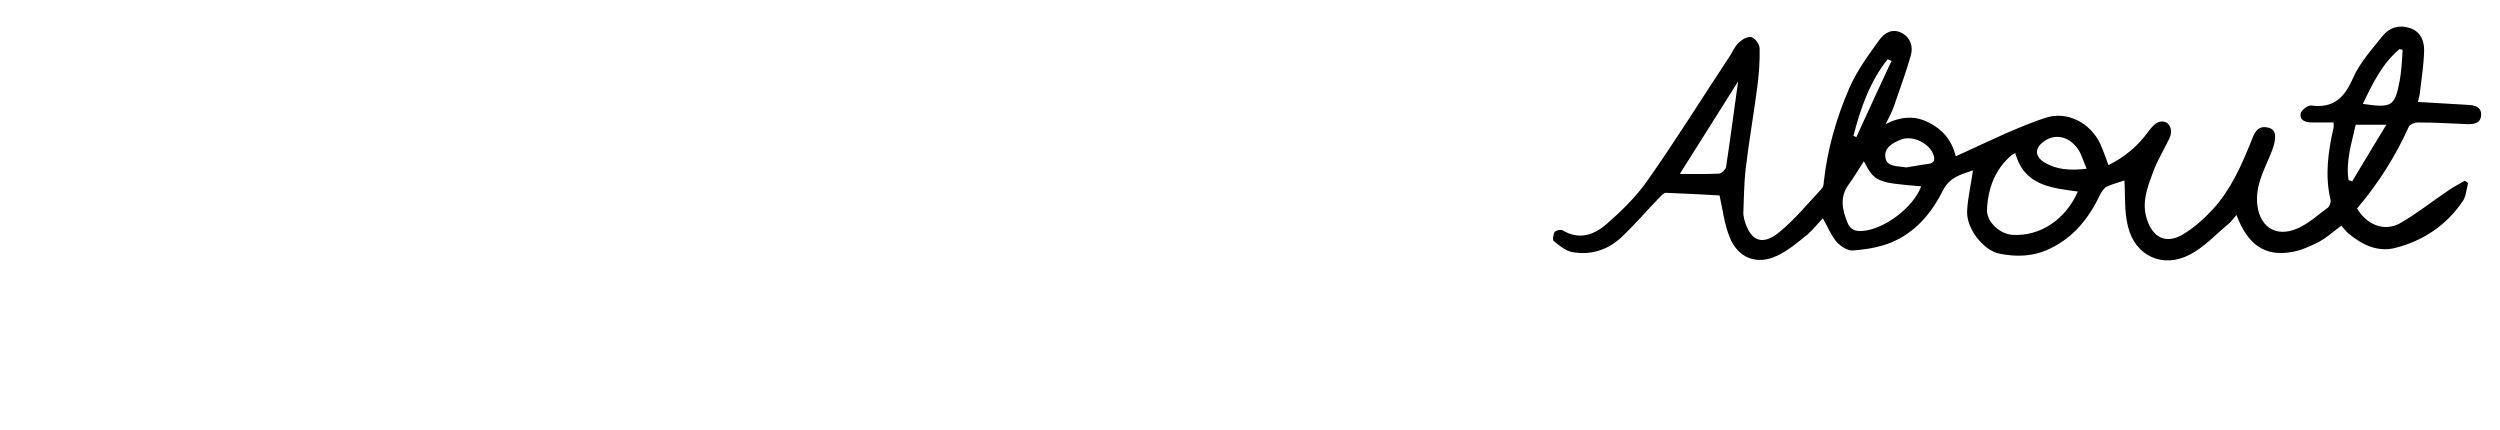 <?xml version="1.0" encoding="utf-8"?>
<!-- Generator: Adobe Illustrator 26.5.0, SVG Export Plug-In . SVG Version: 6.00 Build 0)  -->
<svg version="1.1" id="Layer_1" xmlns="http://www.w3.org/2000/svg" xmlns:xlink="http://www.w3.org/1999/xlink" x="0px" y="0px"
	 viewBox="0 0 767.5 132" style="enable-background:new 0 0 767.5 132;" xml:space="preserve">
<path d="M652.2,55.4c-1.4,0.5-3.5,1-5.4,1.9c-0.9,0.4-1.6,1.6-2.1,2.5c-3.4,7.2-8.1,13.1-15.5,16.6c-5,2.4-10.1,2.5-15.3,1.5
	c-5-1-10.2-7.7-10-13c0.2-4.2,1.2-8.3,1.8-12.6c-3.4,1.2-7.1,1.9-9.3,6.3c-3.5,7-8.6,13-16.2,16c-3.6,1.4-7.5,2-11.4,2.3
	c-1.6,0.1-3.8-1.3-5-2.7c-1.7-2-2.7-4.6-4.2-7.2c-1.6,1.7-3,3.5-4.7,5c-3,2.4-5.9,4.9-9.3,6.5c-6.2,3-12.1,0.7-14.6-5.7
	c-1.6-3.9-2.1-8.3-3.1-12.8c-5.1-0.3-10.8-0.6-16.5-0.8c-0.7,0-1.5,1-2.1,1.6c-3.9,4-7.5,8.3-11.6,12.1c-4.2,3.9-9.4,5.5-15,4.5
	c-2.1-0.4-4-2-5.7-3.4c-0.4-0.3-0.2-2.1,0.3-2.8c0.4-0.5,1.9-0.8,2.4-0.5c5.1,3.1,9.7,1.4,13.5-1.9c4.6-4,9.1-8.4,12.6-13.4
	C514.5,43,522.6,30,531,17.3c0.9-1.4,1.6-3.1,2.8-4.2c1-1,2.8-2,3.9-1.7c1.1,0.3,2.5,2.2,2.5,3.5c0.1,3.9-0.2,7.8-0.7,11.7
	c-1.1,8.5-2.6,16.9-3.6,25.4c-0.5,4.5-0.5,9-0.7,13.5c0,0.6,0.2,1.3,0.3,1.9c1.8,6.5,5.4,8.2,10.6,4c4.8-3.9,8.8-8.8,13.1-13.4
	c0.5-0.5,0.7-1.3,0.7-2.1c1.1-10.1,3.9-19.8,7.9-29c2.3-5.2,5.8-10,9.2-14.7c1.6-2.2,4.1-3.6,7-2c2.6,1.5,3.4,4.2,2.6,6.9
	c-1.5,5.2-3.4,10.4-5.2,15.6c-0.5,1.6-1.4,3.1-2.5,5.4c4.9-2.5,9.2-2.6,13.4-0.4c4,2.1,6.9,5.2,8.1,10.3c5.4-2.5,10.4-4.8,15.5-7.1
	c4-1.7,8.1-3.5,12.3-4.8c6.4-2,13.5,1.5,16.6,8.1c0.9,2,1.6,4.1,2.5,6.5c5-2.5,9.1-5.9,12.3-10.4c0.9-1.2,2.1-2.6,3.4-2.9
	c2.7-0.7,4.4,2.2,3,5.1c-1.6,3.4-3.7,6.7-5,10.3c-1.7,4.6-3.6,9.3-1.9,14.5c1.8,5.7,5.9,7.7,11,4.7c3.4-2,6.5-4.8,9.2-7.7
	c5.5-6,8.8-13.4,11.8-20.9c0.9-2.3,1.8-5.1,5.3-4.2c2.4,0.6,2.6,2.9,1.2,6.8c-1.9,5.1-4.9,9.8-4.7,15.7c0.3,7.6,5.5,11.5,12.5,8.4
	c3.4-1.5,6.3-4.2,9.3-6.4c0.5-0.4,0.9-1.6,0.8-2.2c-1.8-7.5-0.8-14.9,0.9-22.3c0.1-0.4,0-0.8,0-1.6c-2.3,0-4.5,0-6.7,0
	c-1.8,0-3.8-0.6-3.4-2.8c0.2-1,2.3-2.6,3.3-2.4c6.9,0.9,10.2-2.5,12.8-8.5c2.1-4.7,5.8-8.8,9.1-12.9c2-2.5,5-3.5,8.3-2.4
	c3.4,1.1,4.5,4.1,4.4,7c-0.1,4.3-0.8,8.6-1.3,12.9c-0.1,0.9-0.4,1.8-0.6,2.8c5.3,0.3,10.3,0.6,15.4,0.9c2,0.1,4.1,0.6,4,3.1
	c-0.1,2.7-2.4,2.9-4.5,2.8c-5-0.2-10-0.5-14.9-0.5c-1,0-2.5,0.6-2.8,1.3c-4.1,9.1-9.4,17.5-15.9,25.1c3,5,8.3,7.2,13.1,4.6
	c5.3-3,10.1-6.9,15.2-10.3c1.5-1,3.2-1.9,4.8-2.8c0.3,0.2,0.7,0.4,1,0.7c-0.5,1.8-0.6,4-1.6,5.5c-5,7.4-12.1,12.2-20.7,14.4
	c-5.4,1.4-10.2-0.9-14.4-4.4c-0.8-0.7-1.4-1.5-2.2-2.4c-2.4,1.7-4.4,3.6-6.8,4.9c-2.7,1.4-5.6,2.7-8.6,3.2
	c-8.1,1.4-13.4-2.3-16.8-11.4c-0.9,1-1.5,1.9-2.3,2.6c-4,3.3-7.6,7.3-12.1,9.6c-8.2,4.3-16.7,0.4-18.9-8.6
	C652.1,65,652.5,60.1,652.2,55.4z M637.9,58.8c-8.1-1.1-16.5-1.8-19.2-11.8c-0.4,0.2-0.8,0.4-1.1,0.6c-5.2,4.4-7.3,10.3-7.6,16.8
	c-0.1,3.8,4,7.5,7.9,7.7C626.2,72.6,634.1,67.5,637.9,58.8z M572.2,49.5c-1.7,2.7-3.1,5-4.7,7.2c-2.8,3.9-1.9,7.8-0.3,11.7
	c0.8,2,2.3,2.7,4.6,2.5c6.7-0.5,15.6-7.2,18-13.7C576.2,56.1,575.5,55.8,572.2,49.5z M533.6,25c-6.2,9.8-12,19-17.9,28.4
	c4.2,0,8.1,0.1,12-0.1c0.8,0,2-1.2,2.2-2C531.2,42.7,532.3,34.2,533.6,25z M737.6,15.3c-0.3-0.1-0.7-0.2-1-0.2
	c-5.3,4.5-8.2,10.5-11.2,16.8c8.9,1.3,9.8,0.8,11.3-7.1c0.2-1.2,0.4-2.5,0.5-3.7C737.4,19.1,737.5,17.2,737.6,15.3z M640.6,51.8
	c-1-2.3-1.5-4.2-2.5-5.8c-2.8-4.2-7.2-5.1-10.6-2.6c-2.9,2.1-2.9,4.6,0.2,6.5C631.4,52.1,635.5,52.4,640.6,51.8z M721,55.3
	c0.4,0.1,0.7,0.2,1.1,0.4c3.4-5.6,6.7-11.2,10.5-17.4c-3.7,0-6.4,0-9.4,0C722,43.8,720.1,49.4,721,55.3z M585.2,51.4
	c2.1-0.3,4.5-0.8,6.9-1.1c1.7-0.3,2-1.2,1.5-2.7c-1.2-3.6-6.3-6.1-9.9-4.8c-2.5,1-5.3,2.5-4.9,5.4C579.1,51.3,582.4,50.9,585.2,51.4
	z M580.7,18.7c-0.4-0.2-0.8-0.4-1.2-0.5c-5.5,6.9-8.3,15.1-10.5,23.5c0.3,0.1,0.6,0.3,0.9,0.4C573.5,34.2,577.1,26.4,580.7,18.7z"/>
</svg>
